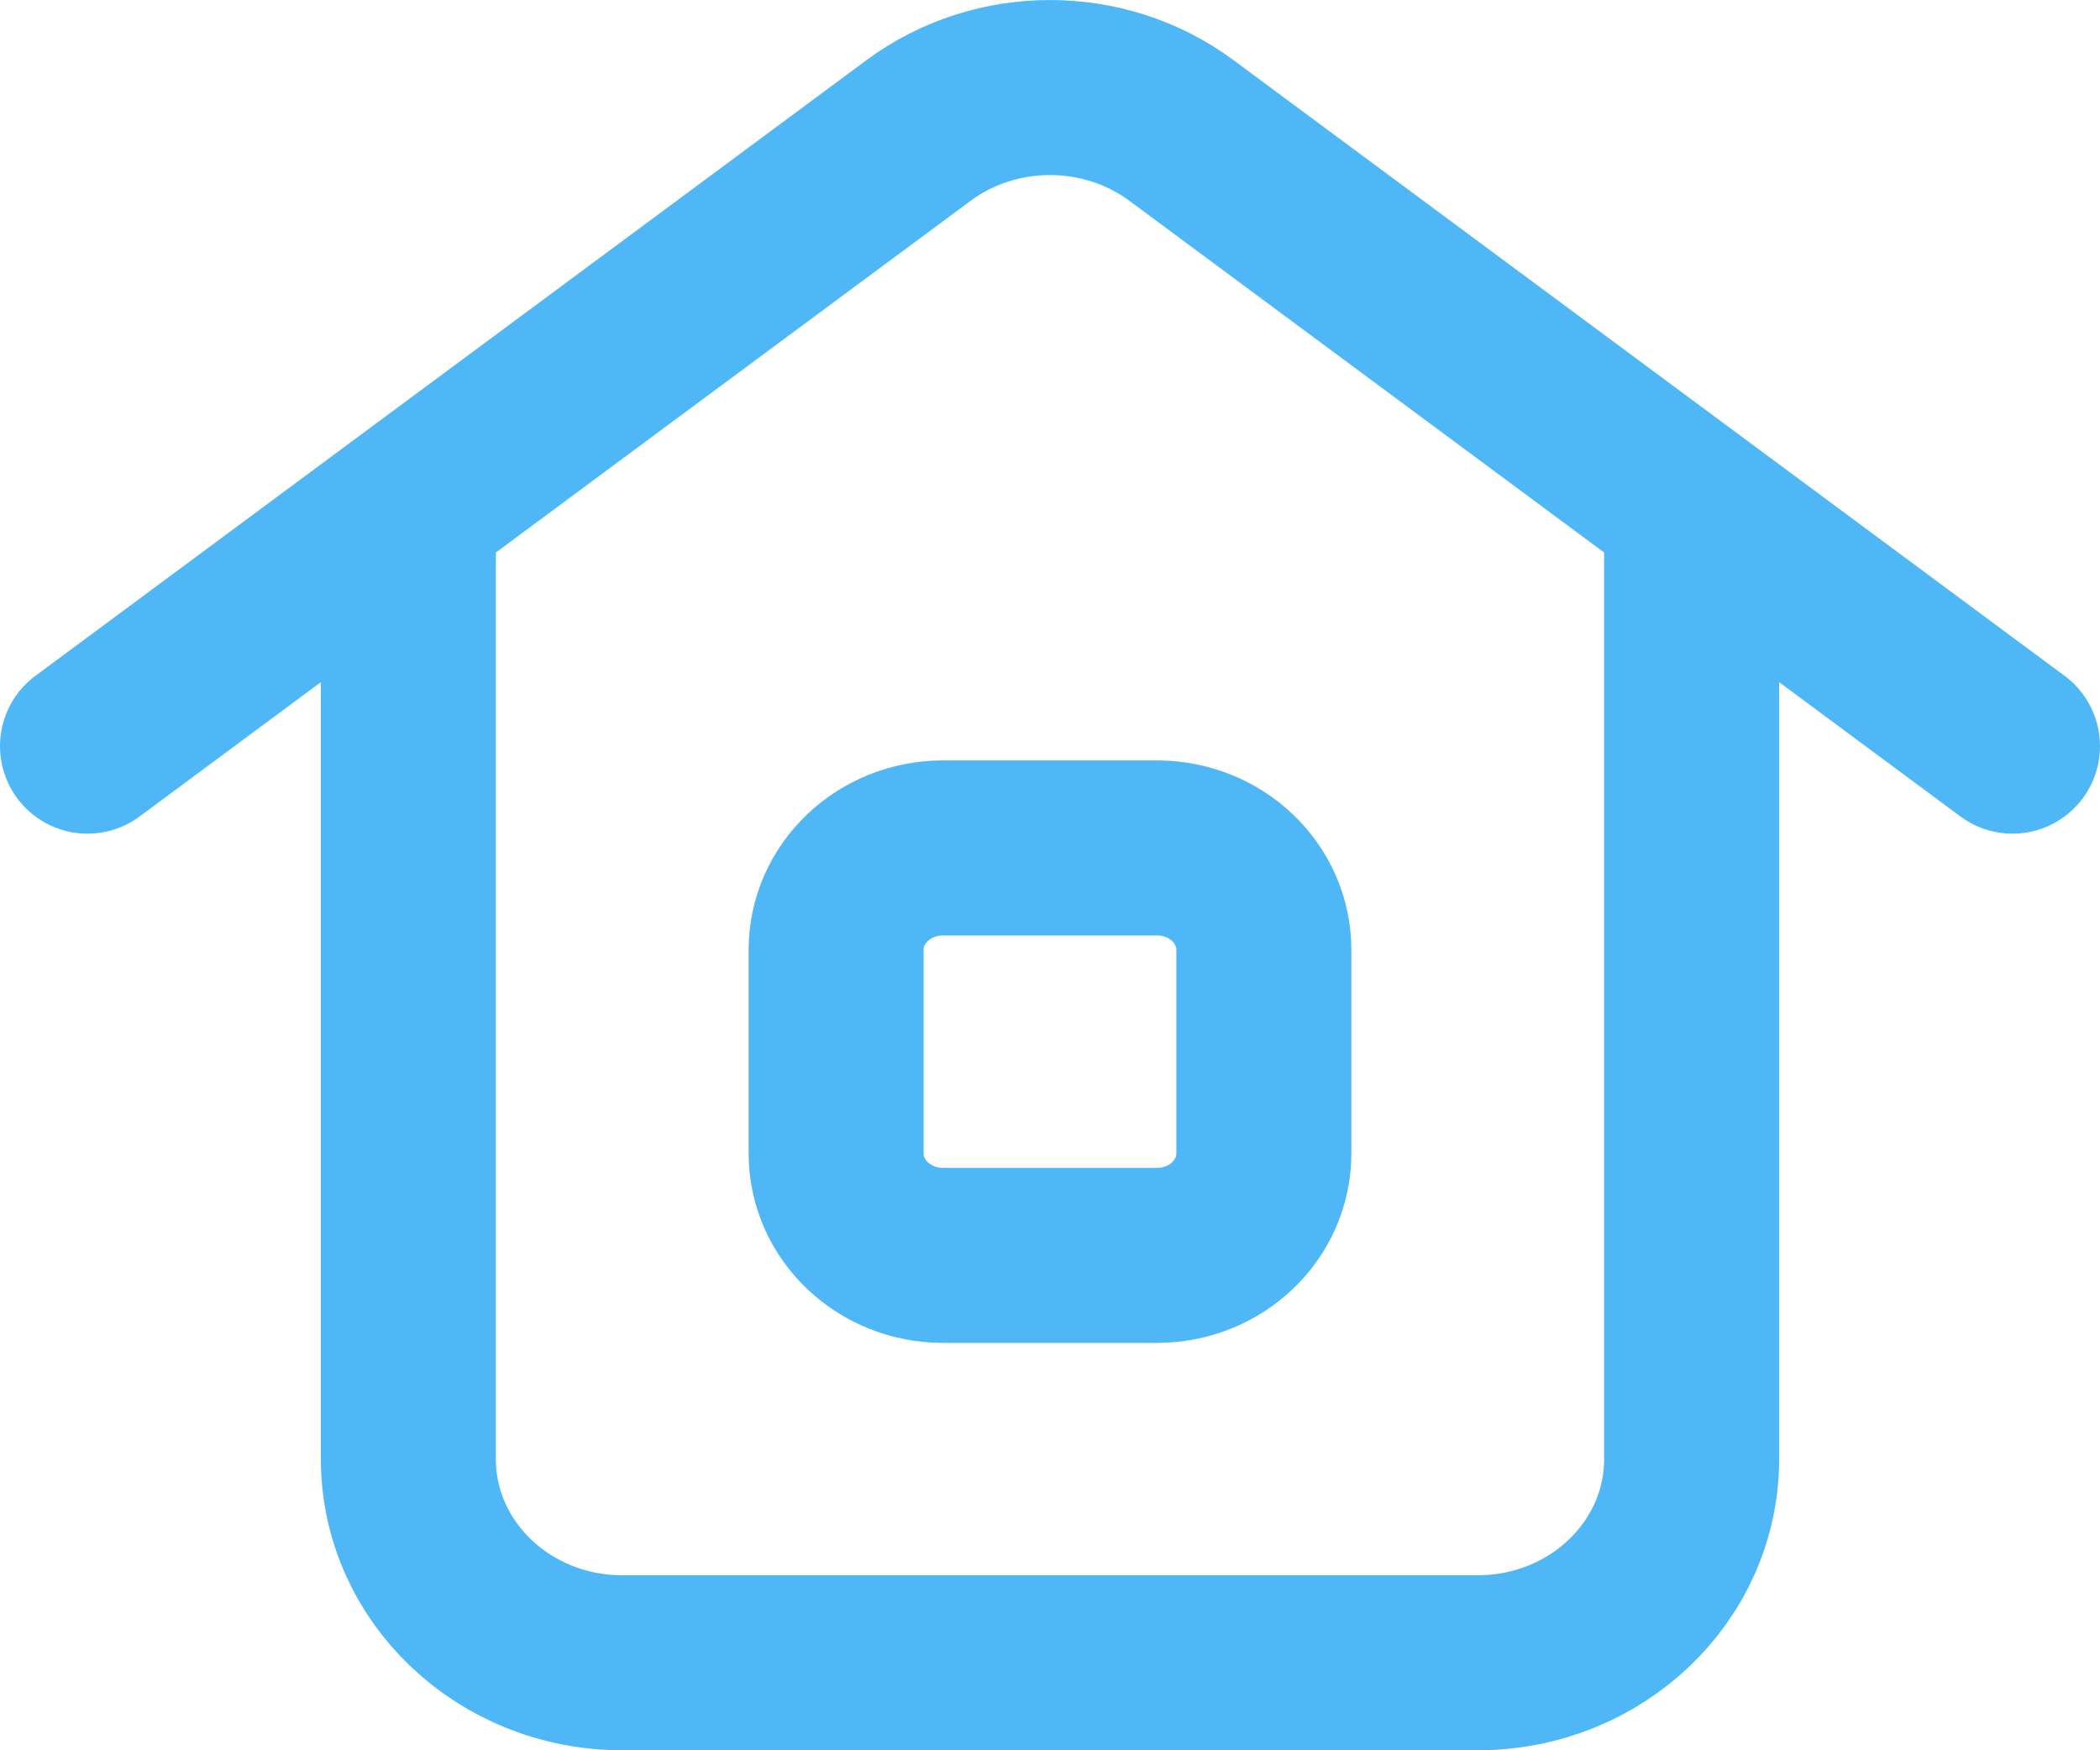 <svg xmlns="http://www.w3.org/2000/svg" width="24" height="20" viewBox="0 0 24 20" fill="none"><path d="M1 8.526L10.499 1.49C11.382 0.837 12.618 0.837 13.501 1.49L23 8.526M4.667 5.81V16.672C4.667 17.958 5.761 19 7.111 19H16.889C18.239 19 19.333 17.958 19.333 16.672V5.81M10.778 14.345H13.222C13.897 14.345 14.444 13.824 14.444 13.181V10.853C14.444 10.21 13.897 9.689 13.222 9.689H10.778C10.103 9.689 9.556 10.21 9.556 10.853V13.181C9.556 13.824 10.103 14.345 10.778 14.345Z" stroke="#50B7F6" stroke-width="2" stroke-linecap="round"></path></svg>